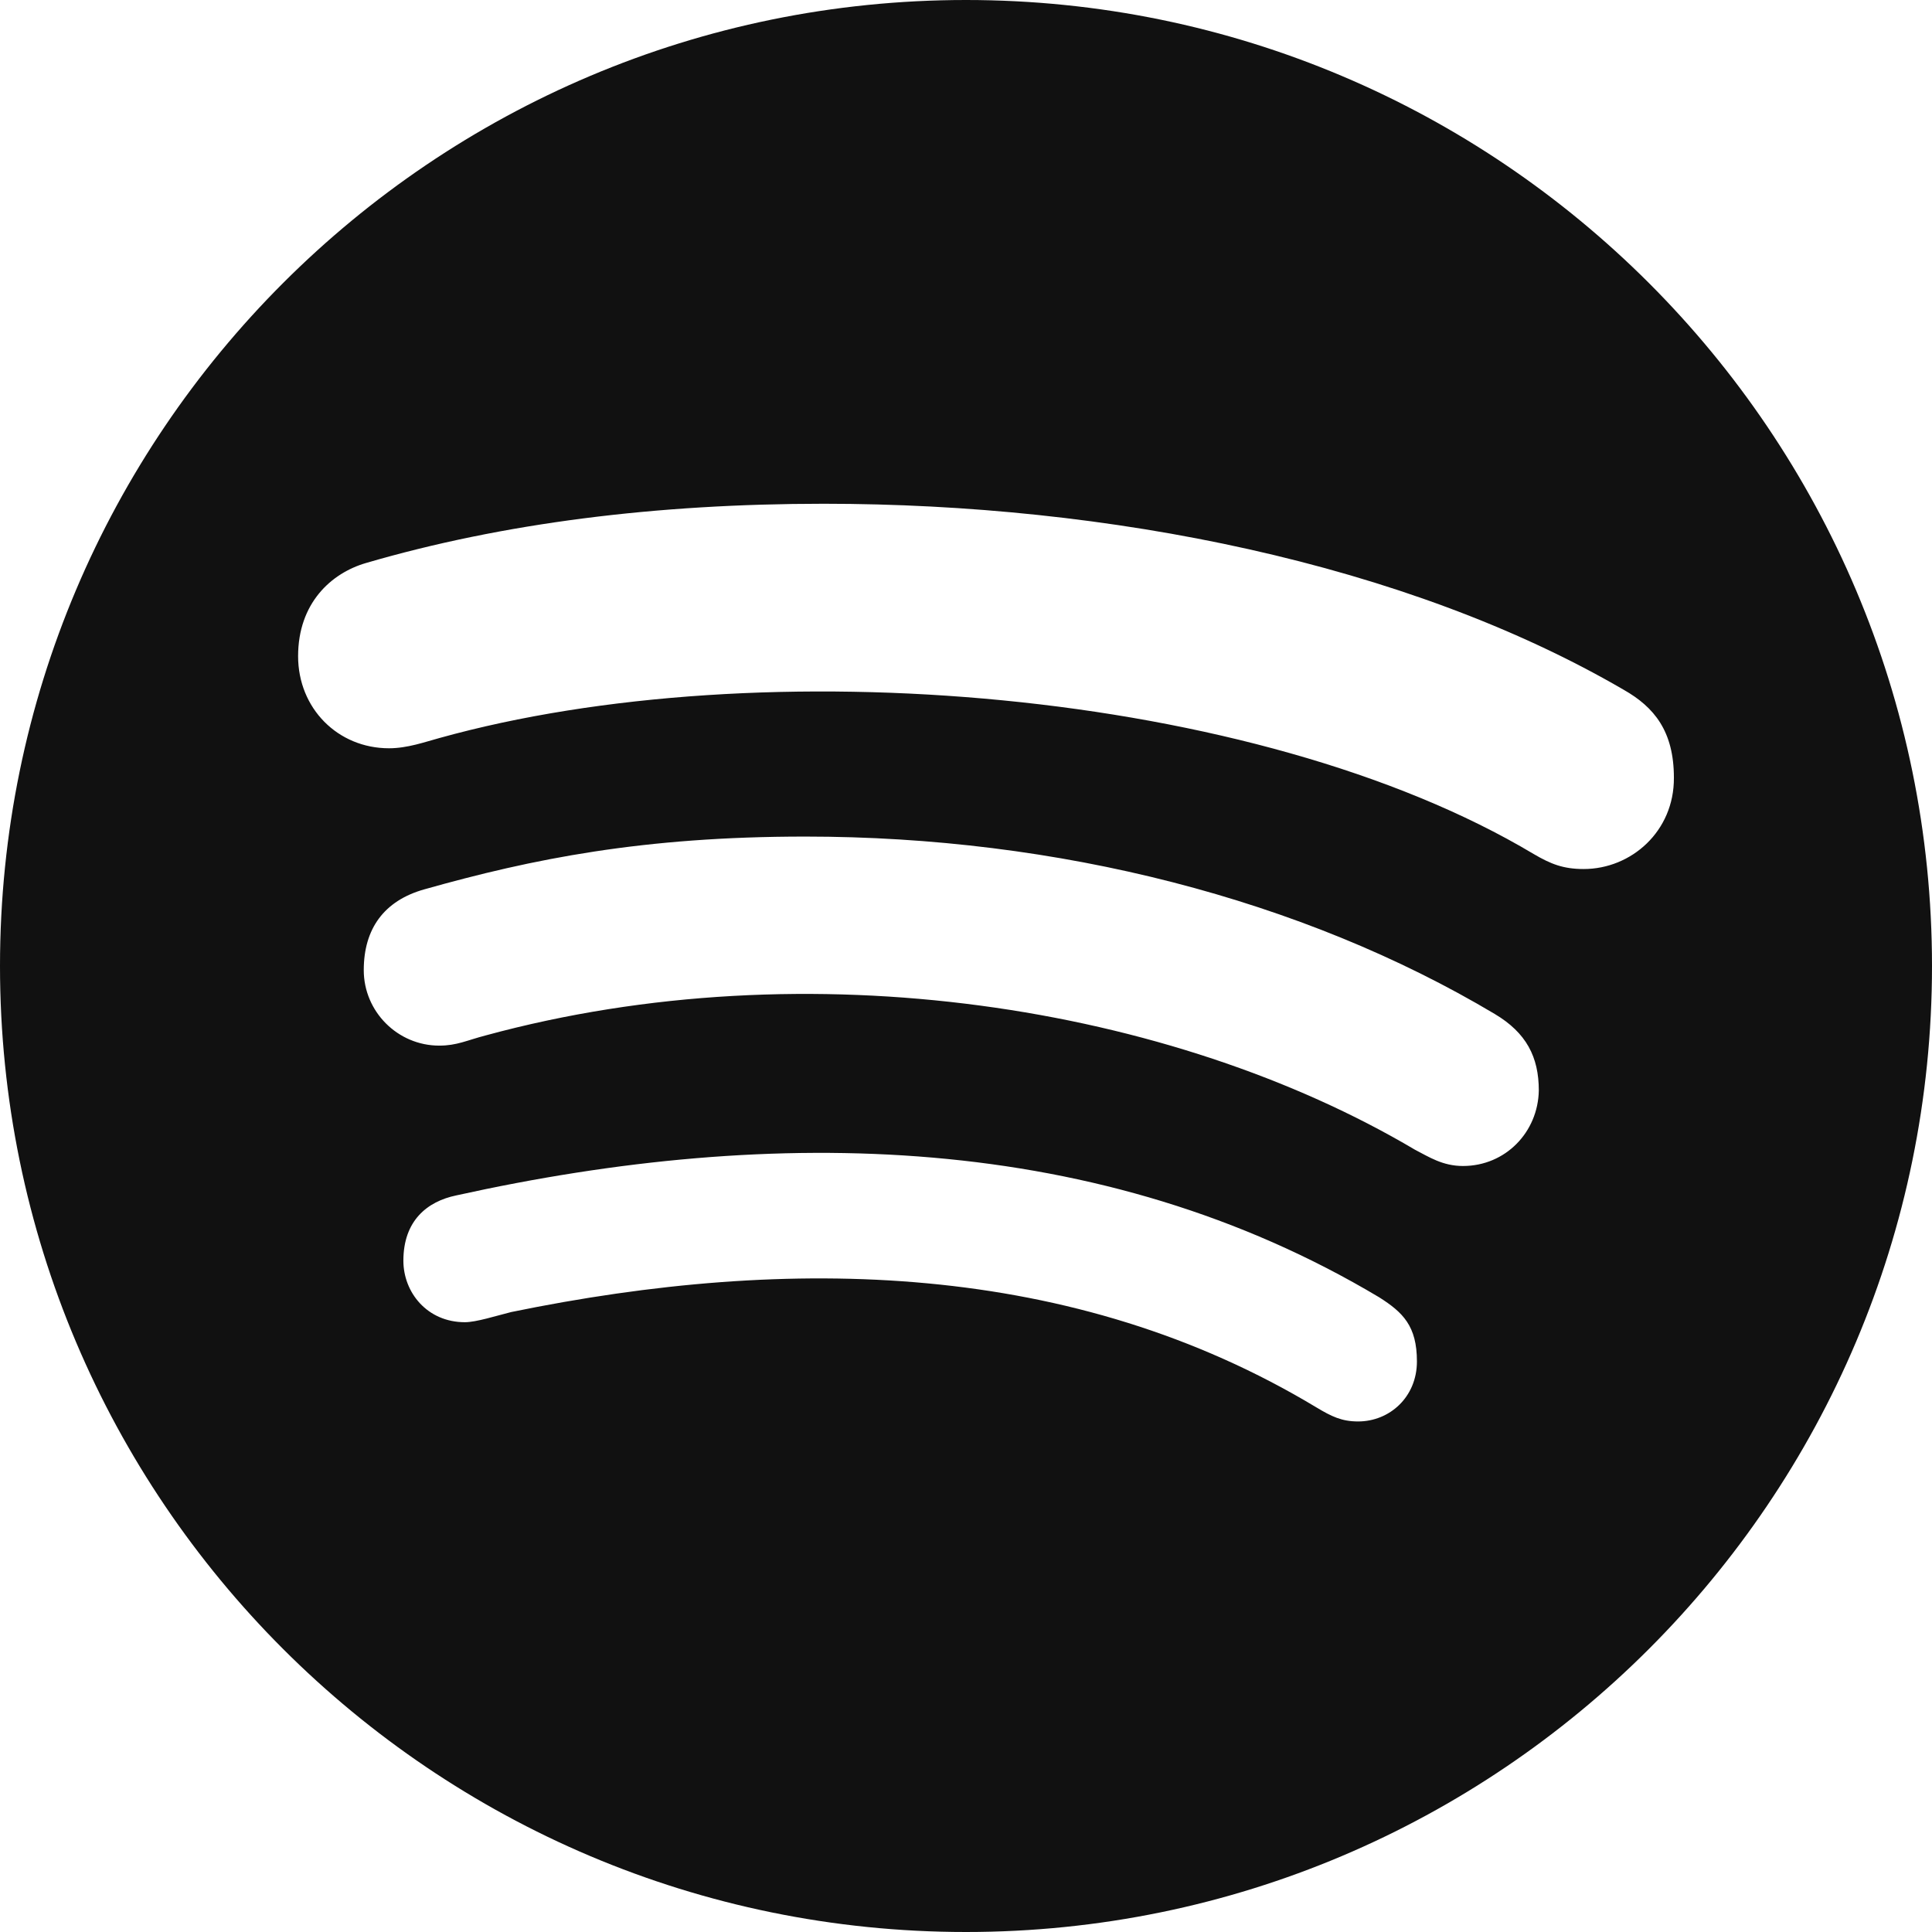 <?xml version="1.0" encoding="utf-8"?>
<!-- Generator: Adobe Illustrator 25.0.1, SVG Export Plug-In . SVG Version: 6.00 Build 0)  -->
<svg version="1.1" id="Layer_1" xmlns="http://www.w3.org/2000/svg" xmlns:xlink="http://www.w3.org/1999/xlink" x="0px" y="0px"
	 viewBox="0 0 512 512" style="enable-background:new 0 0 512 512;" xml:space="preserve">
<style type="text/css">
	.st0{fill:#111111;}
</style>
<g>
	<path class="st0" d="M256,0C114.7,0,0,114.7,0,256s114.7,256,256,256s256-114.7,256-256S397.3,0,256,0z M359.9,376.7
		c-4.3,0-7-1.3-11-3.7c-64.4-38.8-139.4-40.5-213.4-25.3c-4,1-9.3,2.7-12.3,2.7c-10,0-16.3-7.9-16.3-16.3c0-10.6,6.3-15.7,14-17.3
		c84.5-18.7,170.9-17,244.6,27c6.3,4,10,7.6,10,17S368.3,376.7,359.9,376.7L359.9,376.7z M387.7,309c-5.4,0-9-2.4-12.7-4.3
		c-64.5-38.2-160.7-53.6-246.3-30.3c-5,1.3-7.6,2.7-12.3,2.7c-11,0-20-9-20-20c0-11,5.4-18.4,16-21.4c28.7-8.1,58-14,101-14
		c67,0,131.7,16.6,182.7,47c8.4,5,11.7,11.4,11.7,20.3C407.6,300,399,309,387.7,309z M419.7,230.3c-5.4,0-8.7-1.3-13.3-4
		c-73.5-43.9-204.9-54.4-290-30.7c-3.7,1-8.4,2.7-13.3,2.7c-13.6,0-24.1-10.6-24.1-24.4c0-14,8.7-22,18-24.7
		c36.3-10.6,77-15.7,121.3-15.7c75.4,0,154.3,15.7,212,49.3c8.1,4.6,13.3,11,13.3,23.3C443.7,220.3,432.3,230.3,419.7,230.3
		L419.7,230.3z"/>
</g>
</svg>
